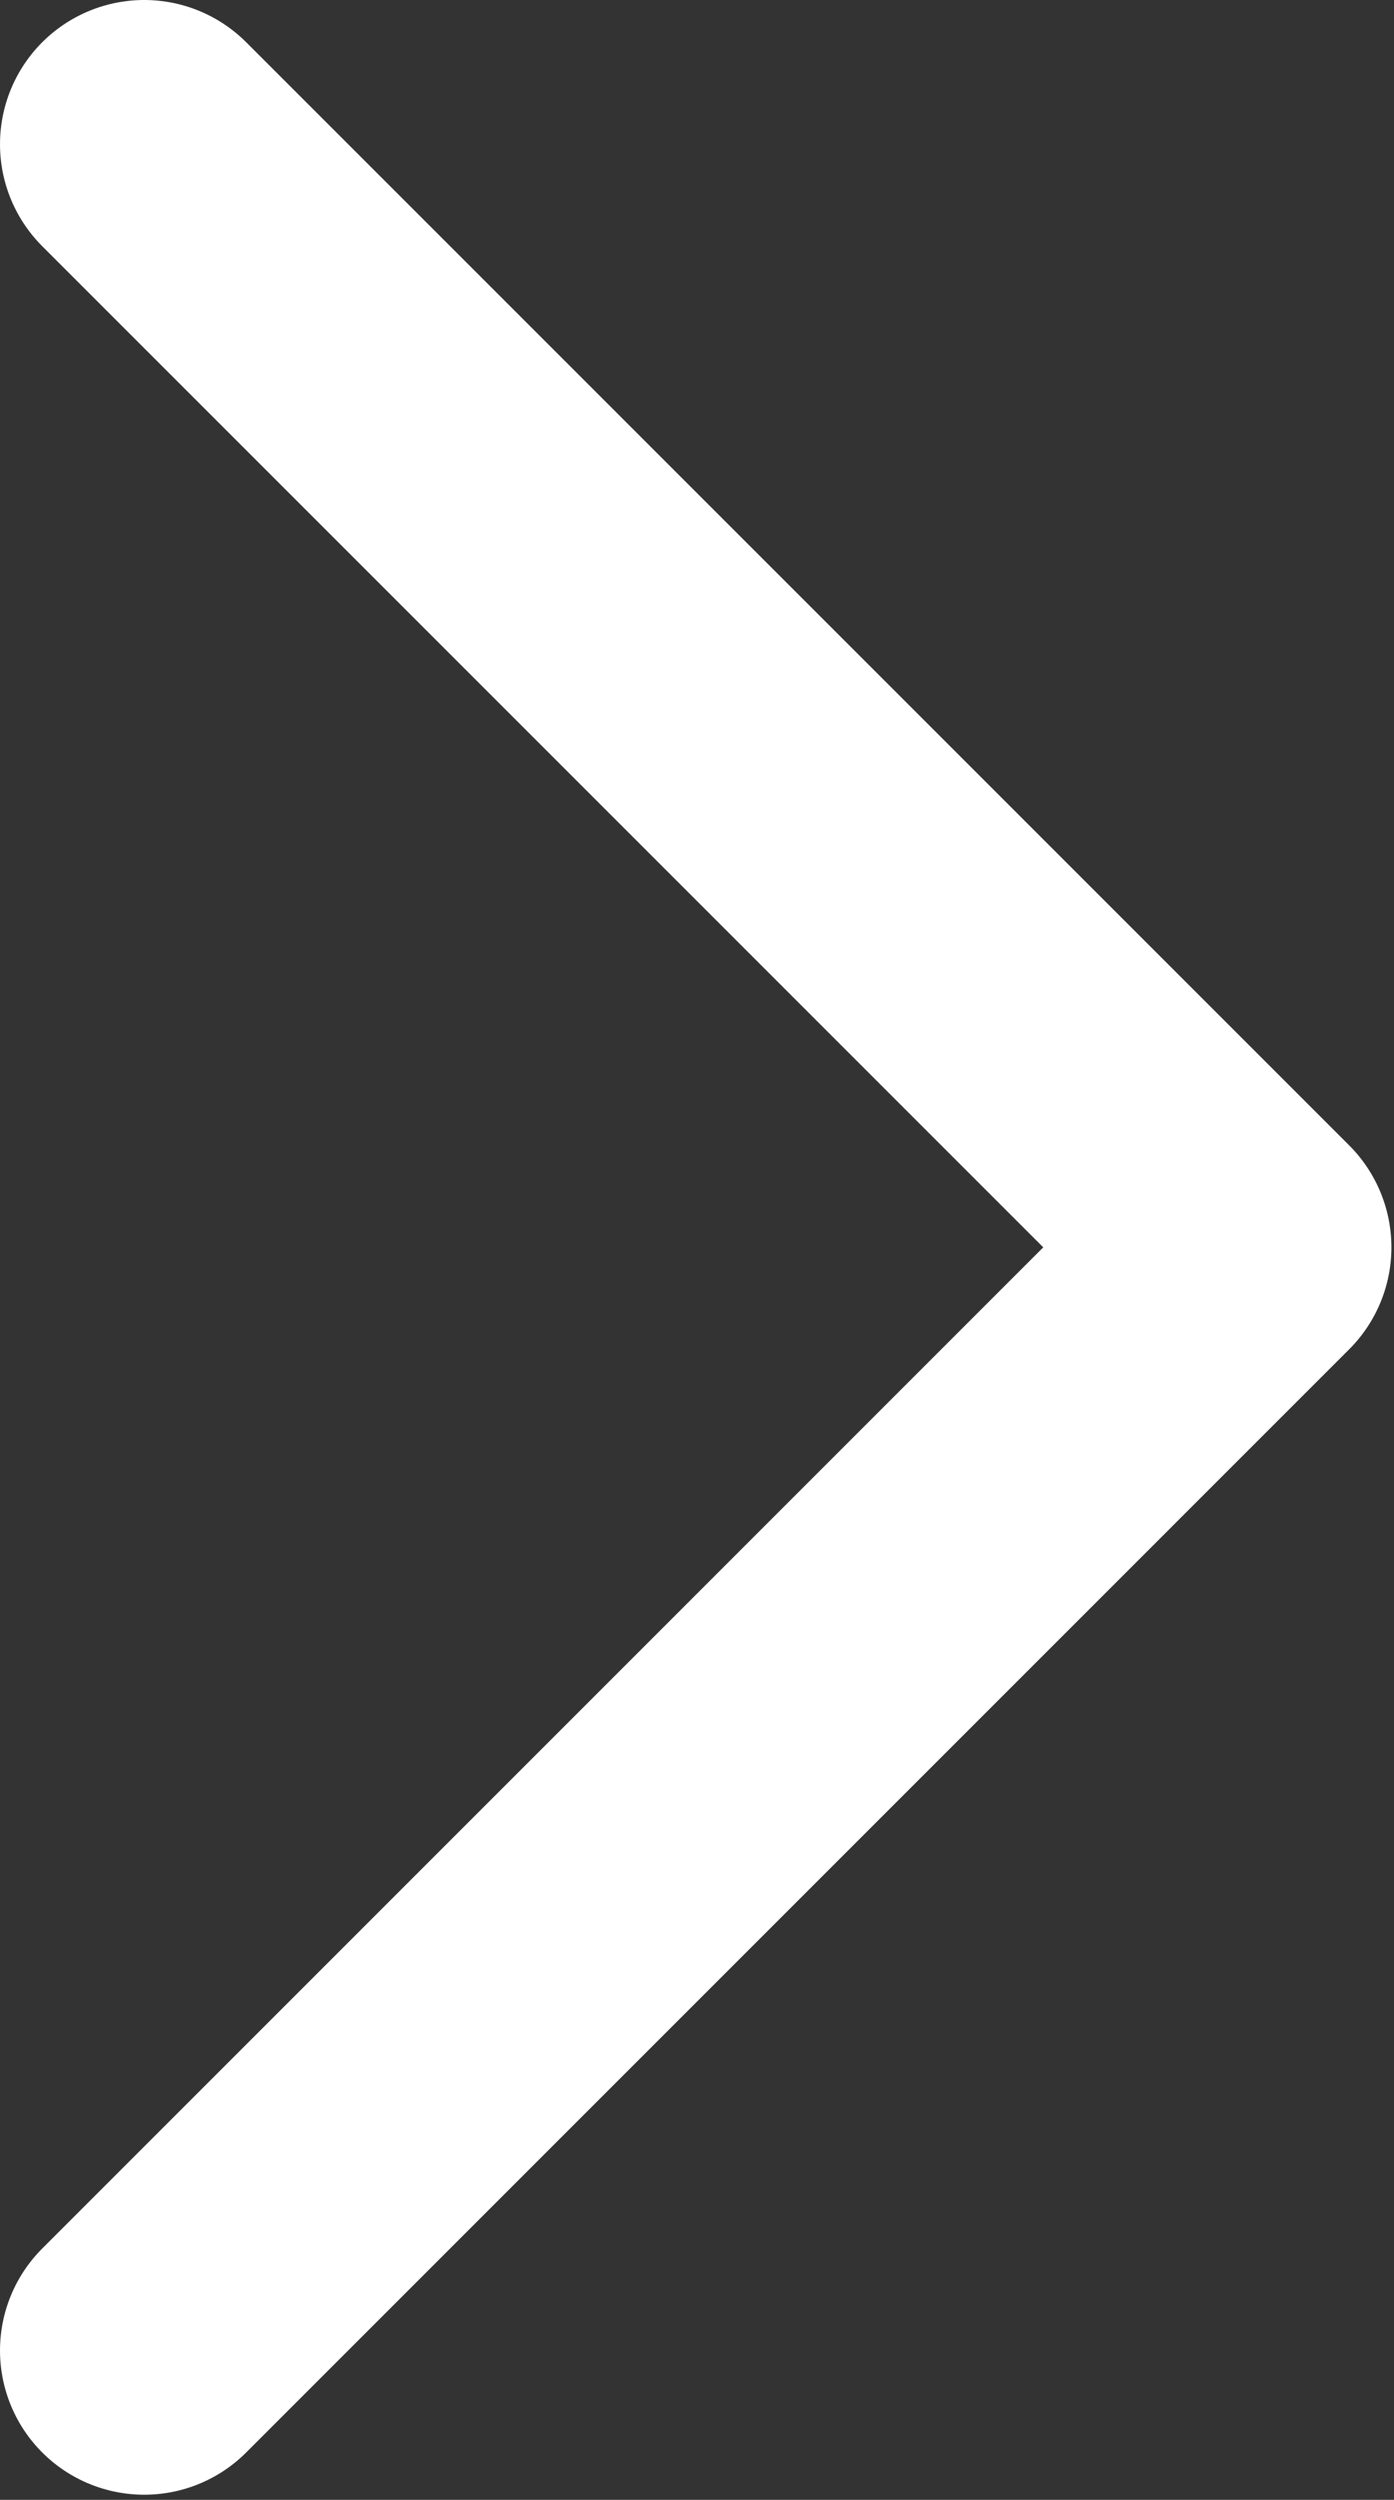 <svg width="29" height="52" viewBox="0 0 29 52" fill="none" xmlns="http://www.w3.org/2000/svg">
<rect x="0" y="0" width="29" height="52" fill="#333333" stroke="none"/>
<path d="M3 48.893L25.946 25.946L3 3" stroke="white" stroke-width="6" stroke-linecap="round" stroke-linejoin="round"/>
</svg>
